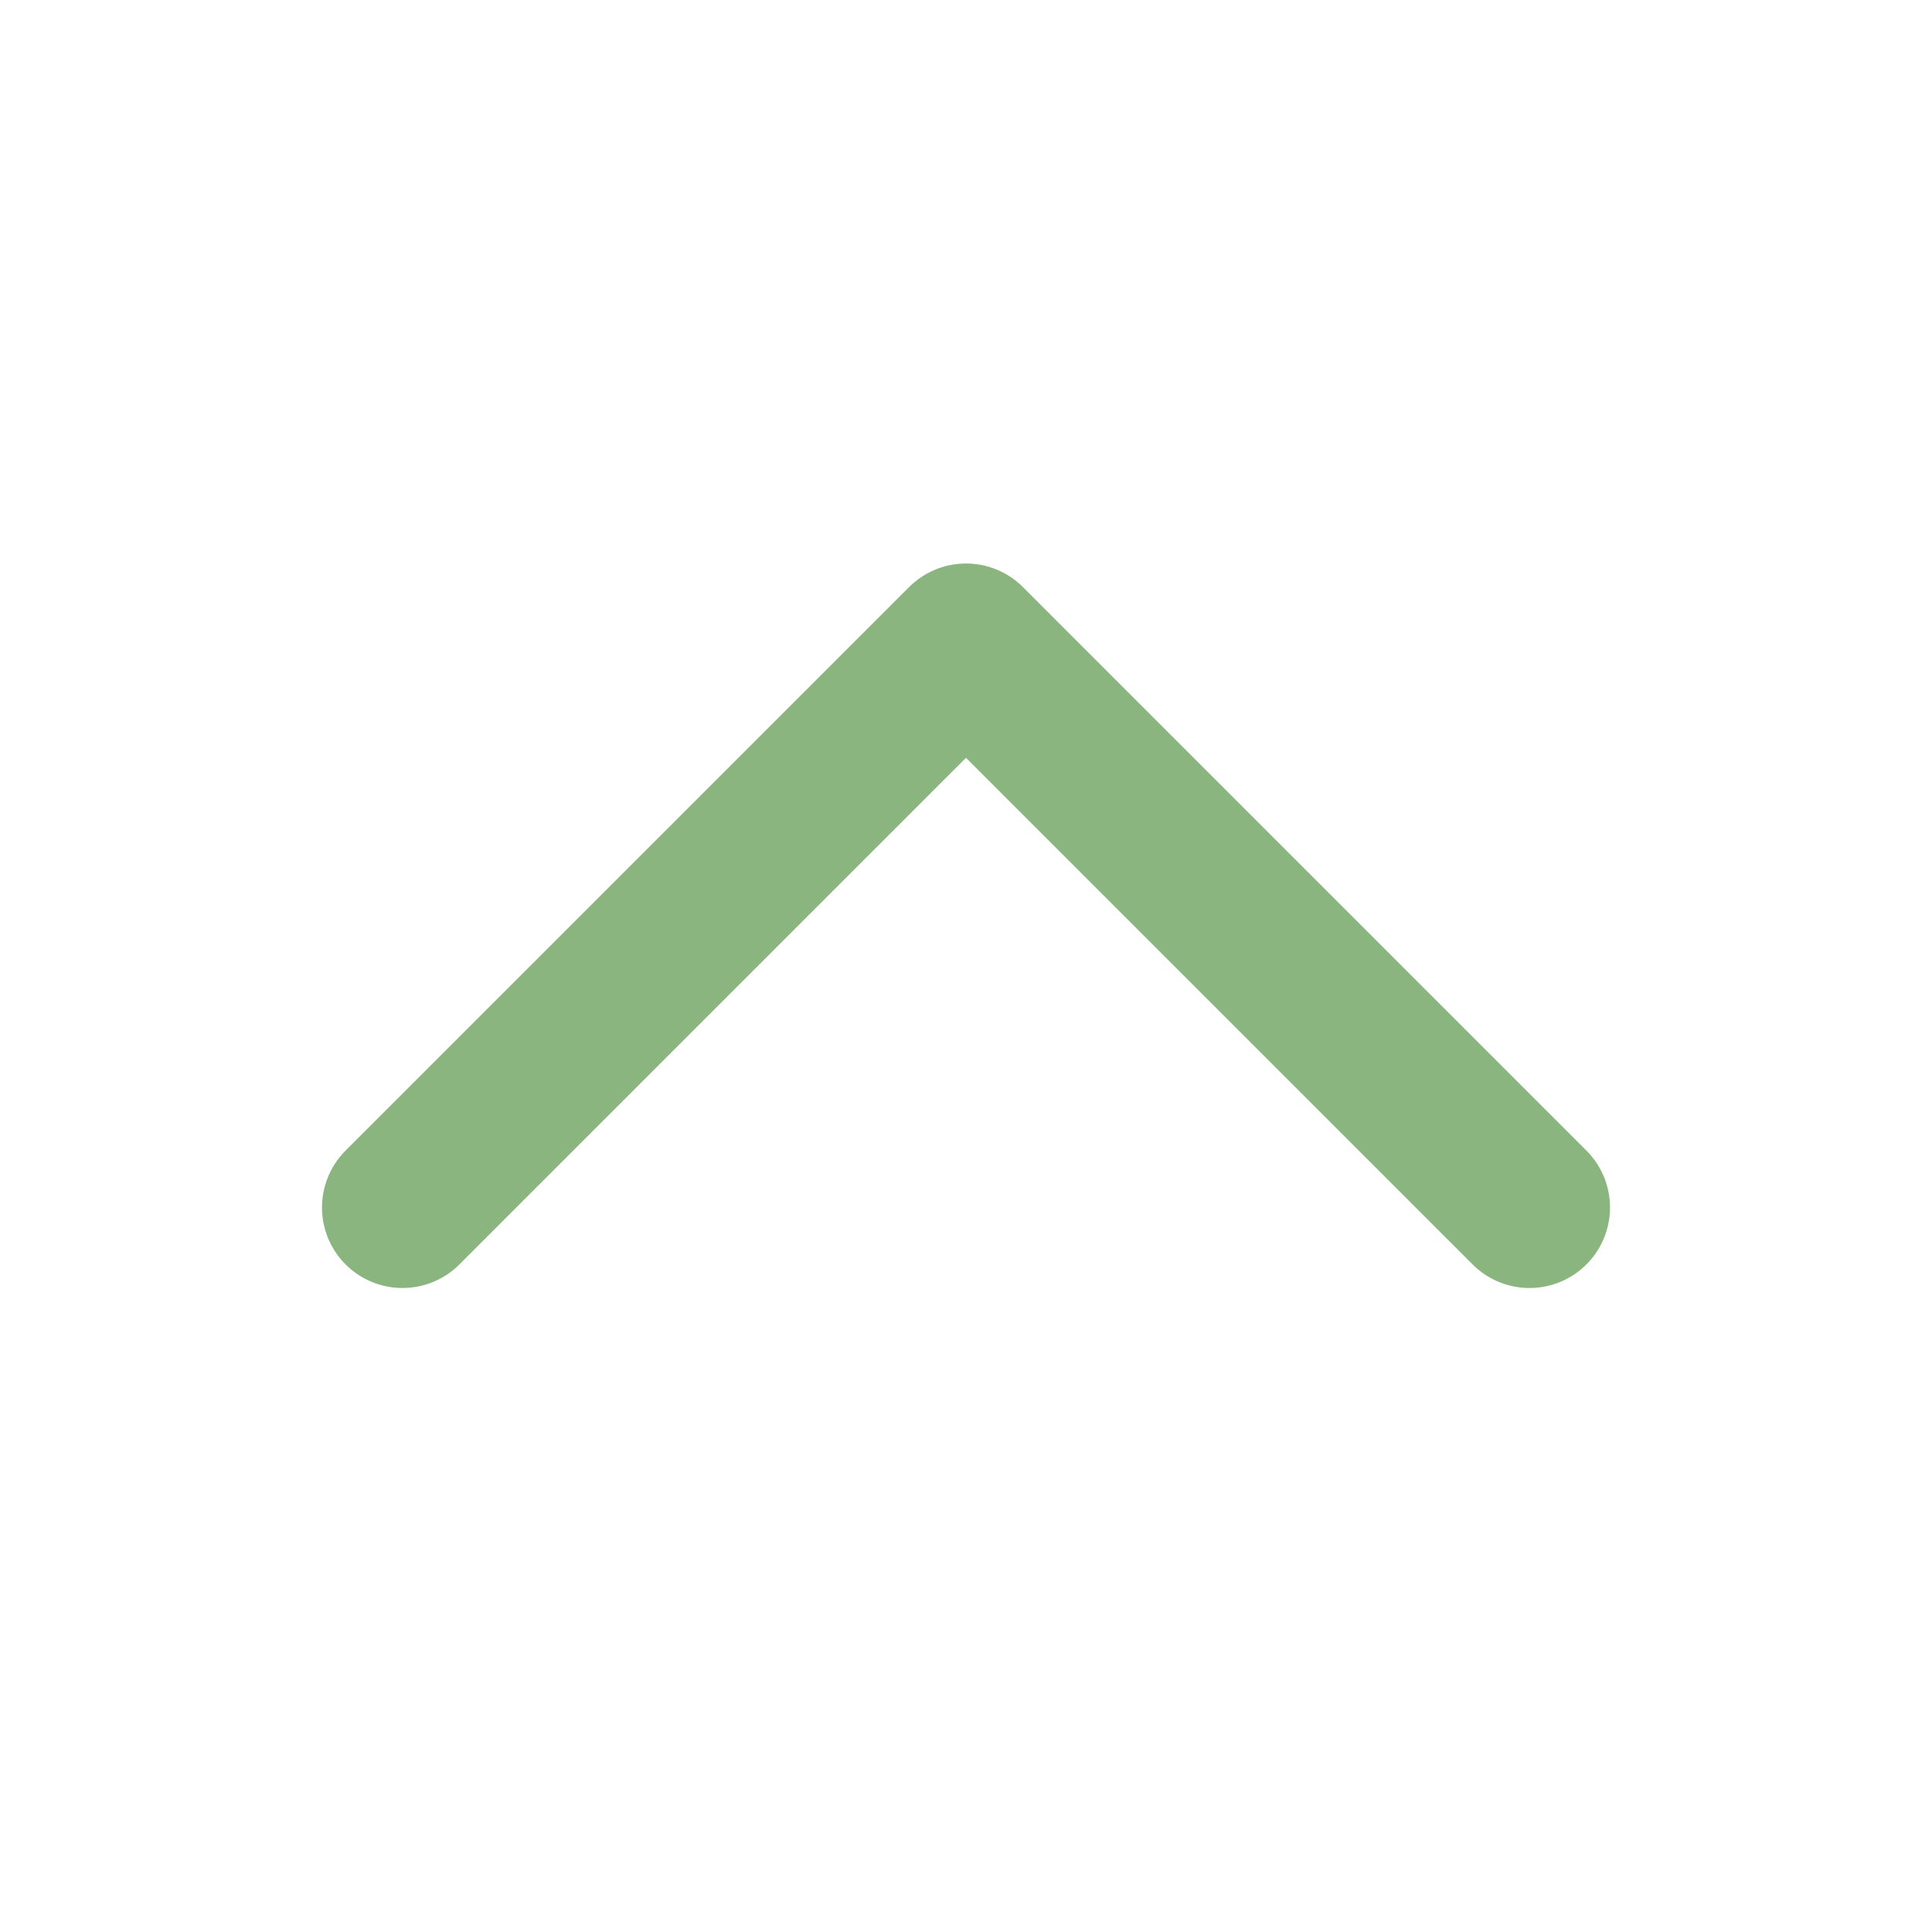 <svg width="24" height="24" viewBox="0 0 24 24" fill="none" xmlns="http://www.w3.org/2000/svg">
<path d="M5 15L12 8L19 15" stroke="#8BB57E" stroke-width="2" stroke-linecap="round" stroke-linejoin="round"/>
</svg>
